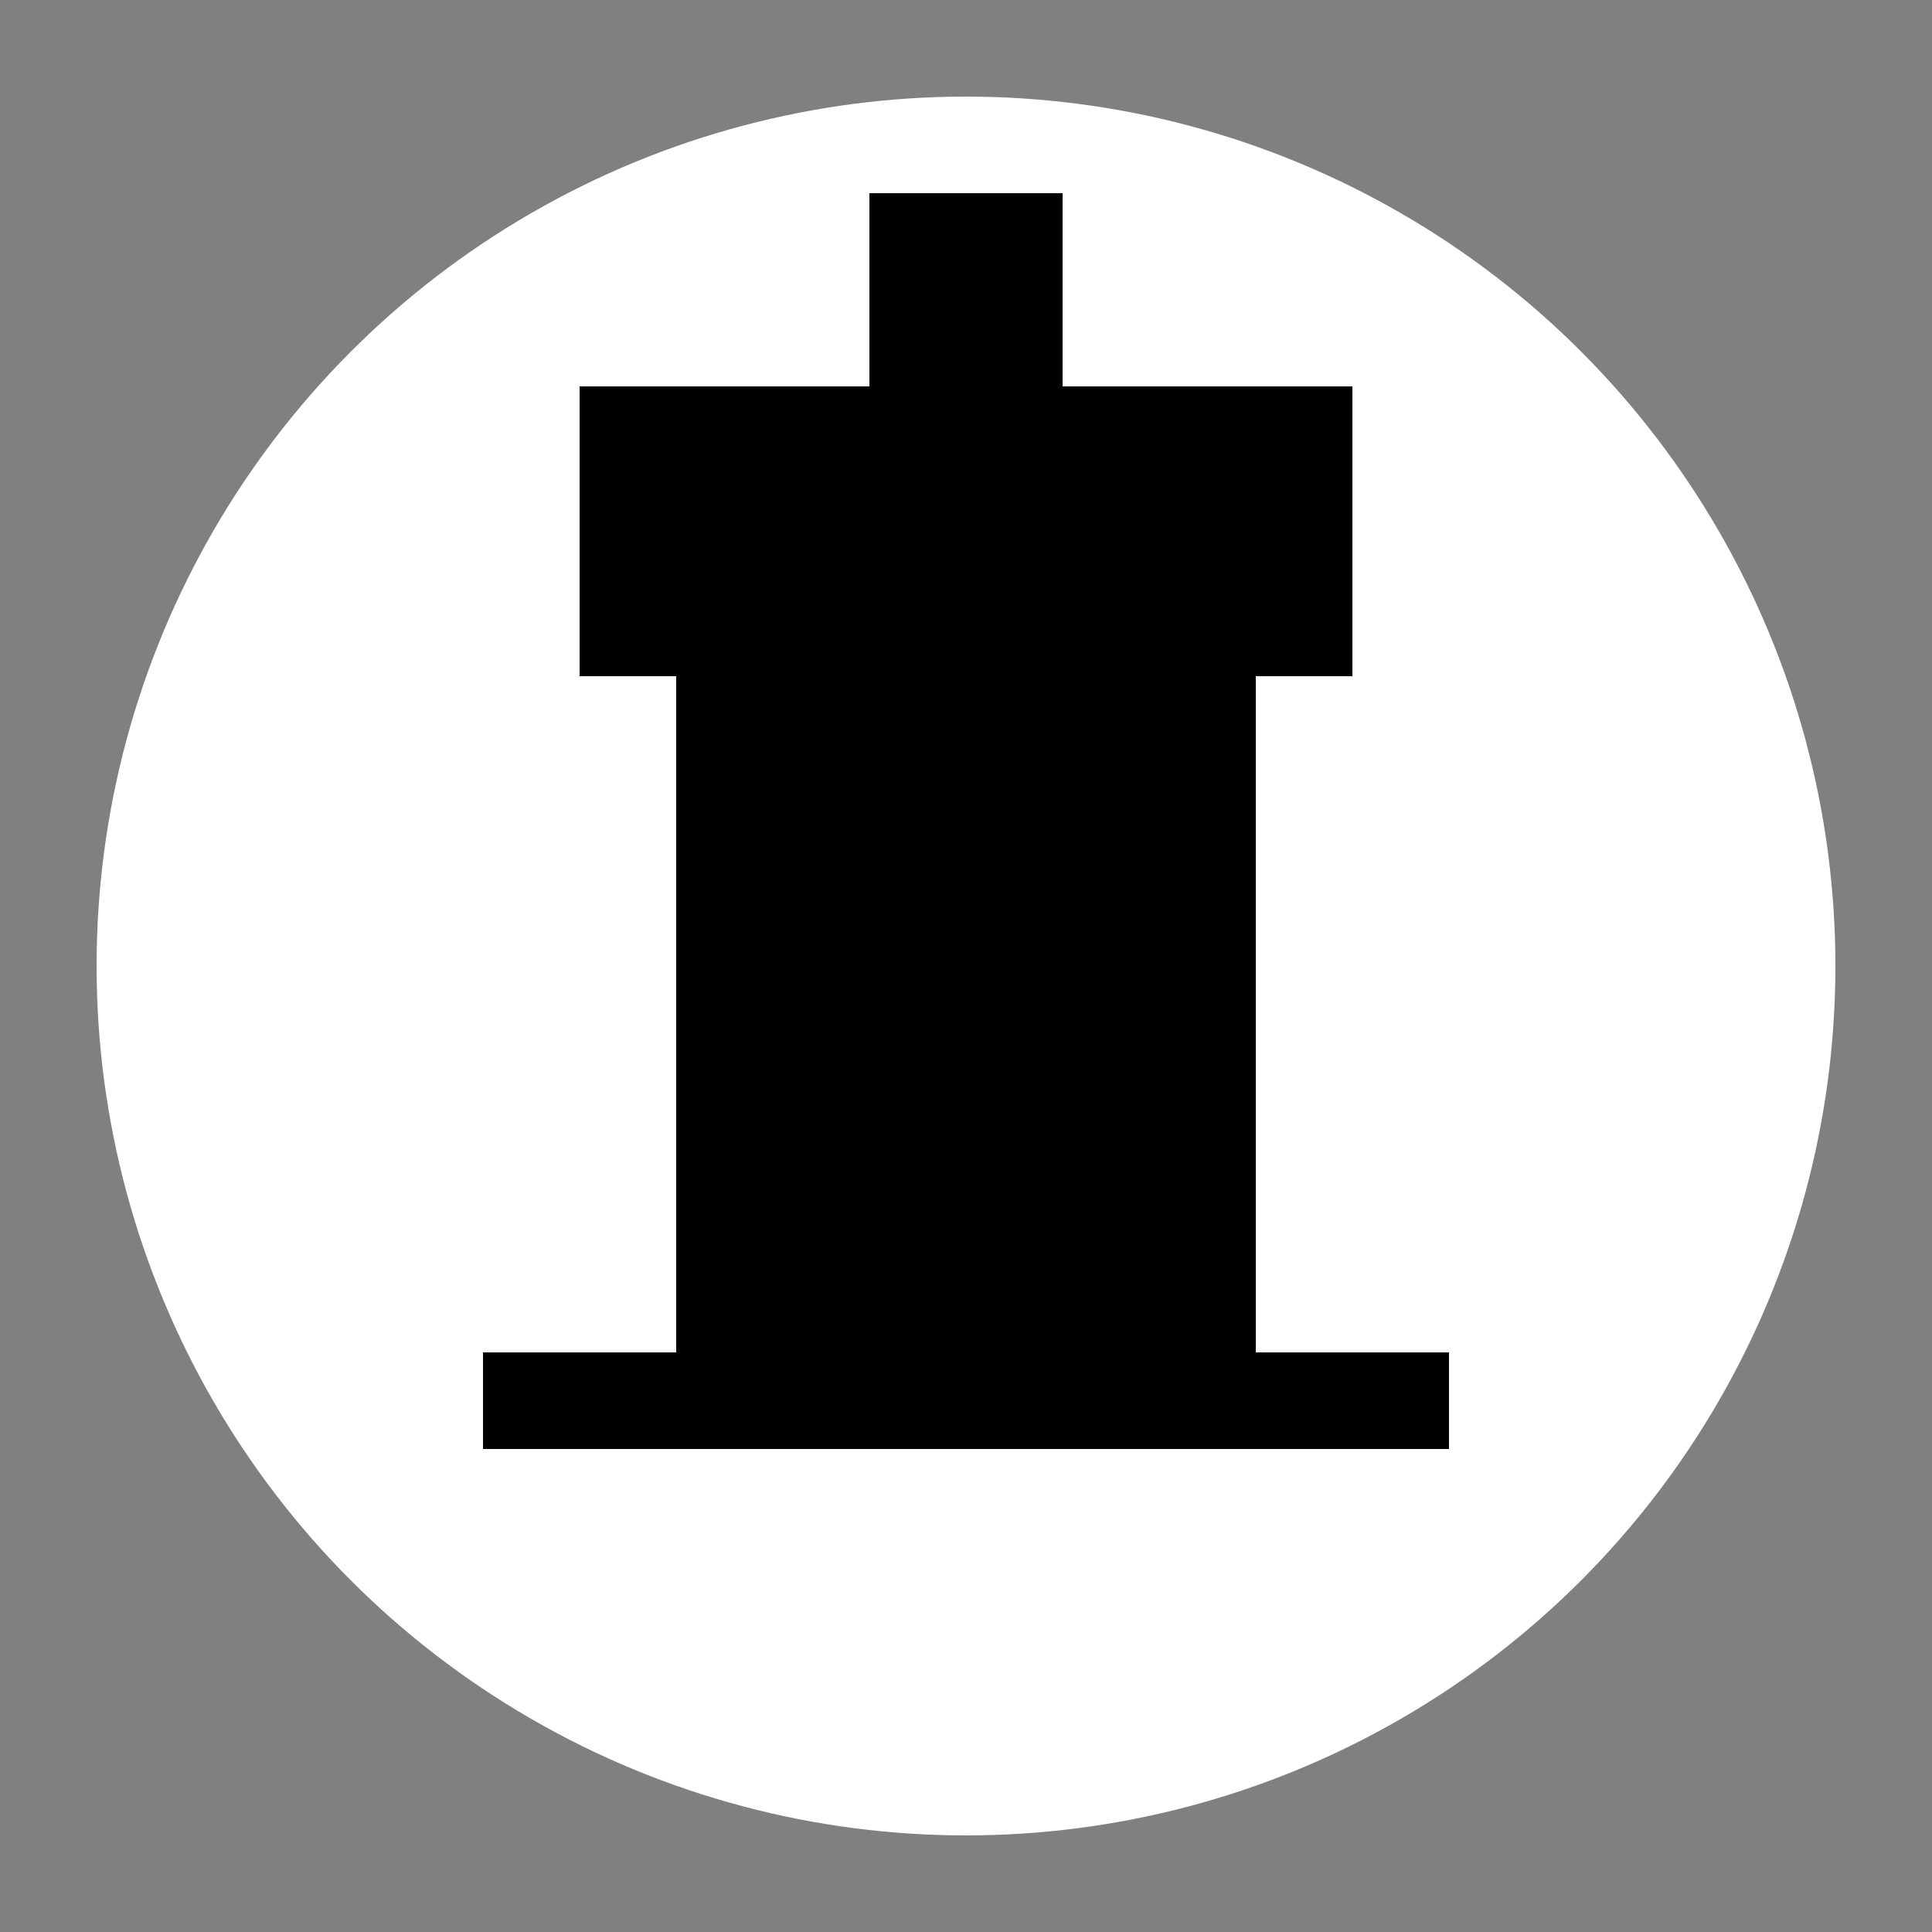 <svg xmlns="http://www.w3.org/2000/svg" xmlns:xlink="http://www.w3.org/1999/xlink" version="1.1" viewBox="0 0 100 100" xml:space="preserve">
  <rect x="0" y="0" width="100" height="100" fill="#808080" stroke="none"/>
  <defs>
    <style type="text/css">
      .white { fill: #ffffff; }
      .black { fill: #000000; }
    </style>
  </defs>
  <circle class="white" cx="50" cy="50" r="45"/>
  <path class="black" d="M55 20 L70 20 L70 35 L65 35 L65 70 L75 70 L75 75 L25 75 L25 70 L35 70 L35 35 L30 35 L30 20 L45 20 L45 10 L55 10 Z"/>
  <line class="black" x1="35" y1="85" x2="65" y2="85" stroke-width="2"/>
</svg>